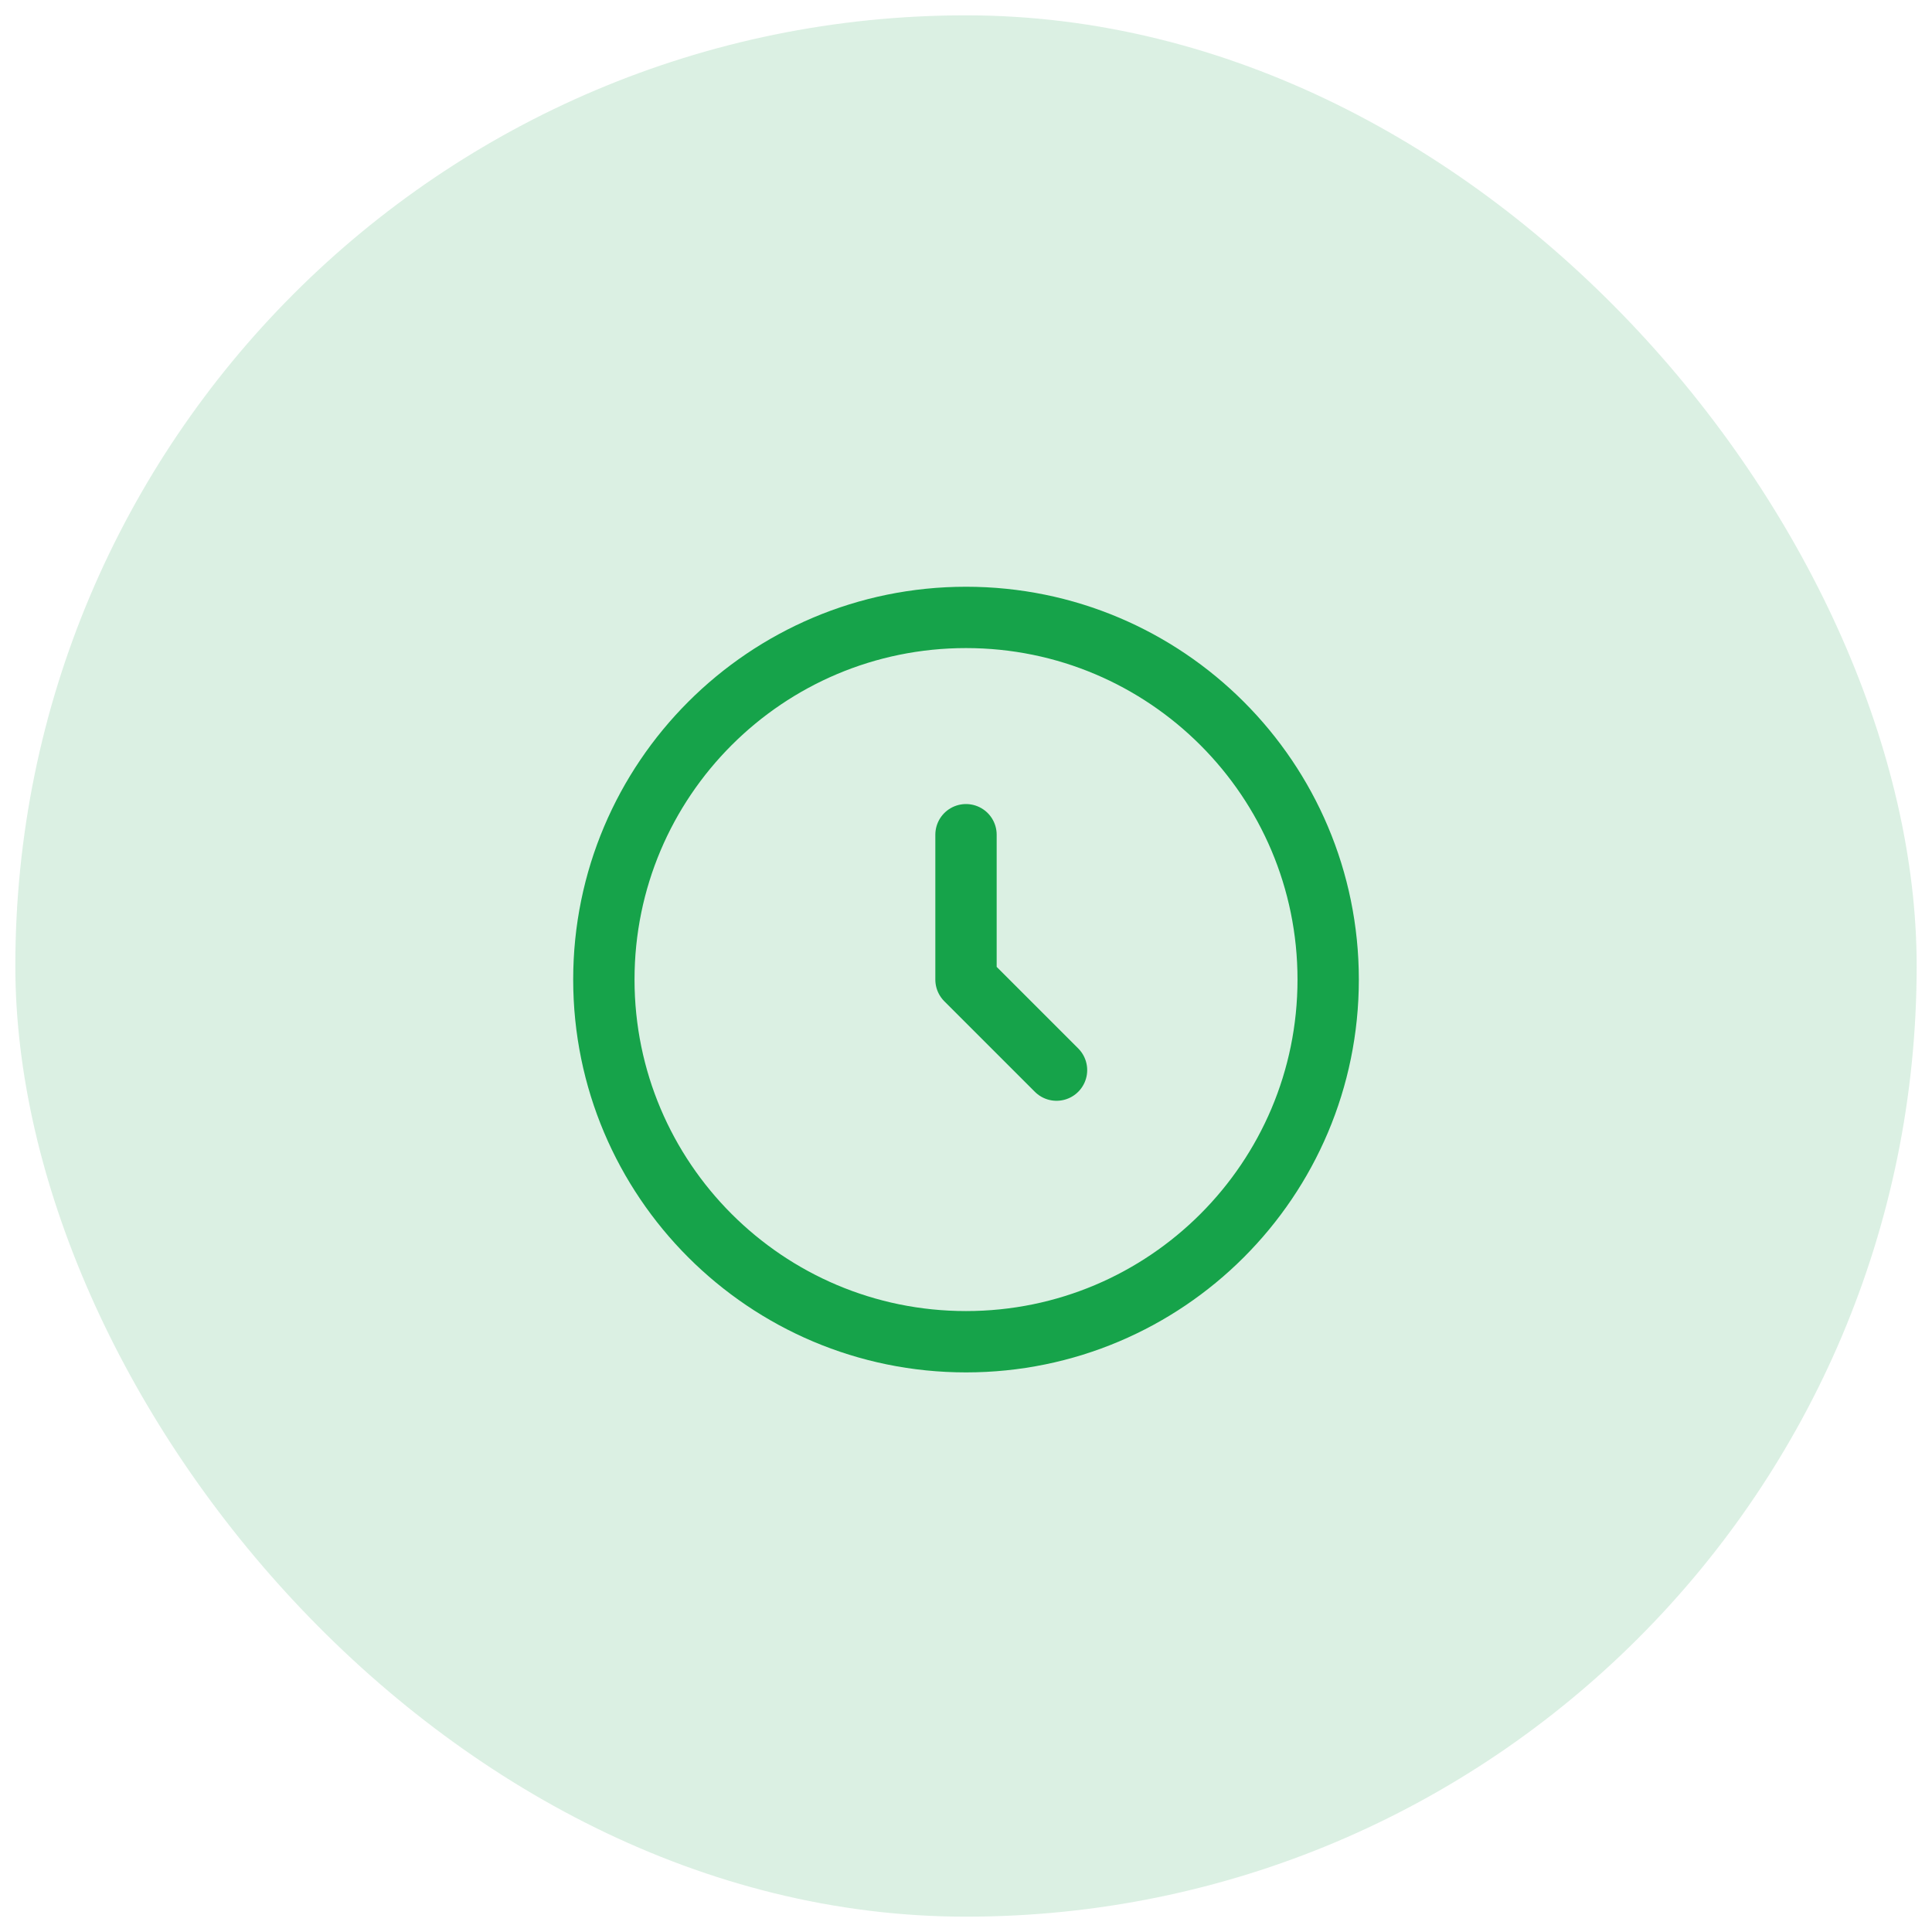 <svg width="55" height="55" viewBox="0 0 62 63" fill="none" xmlns="http://www.w3.org/2000/svg">
<rect opacity="0.2" y="0.5" width="62" height="62" rx="31" fill="#4DB774"/>
<path d="M31.001 43.752C37.523 43.752 42.81 38.465 42.81 31.942C42.81 25.42 37.523 20.133 31.001 20.133C24.479 20.133 19.191 25.42 19.191 31.942C19.191 38.465 24.479 43.752 31.001 43.752Z" stroke="#16A34A" stroke-width="2"/>
<path d="M31 27.219V31.943L33.952 34.895" stroke="#16A34A" stroke-width="2" stroke-linecap="round" stroke-linejoin="round"/>
</svg>
